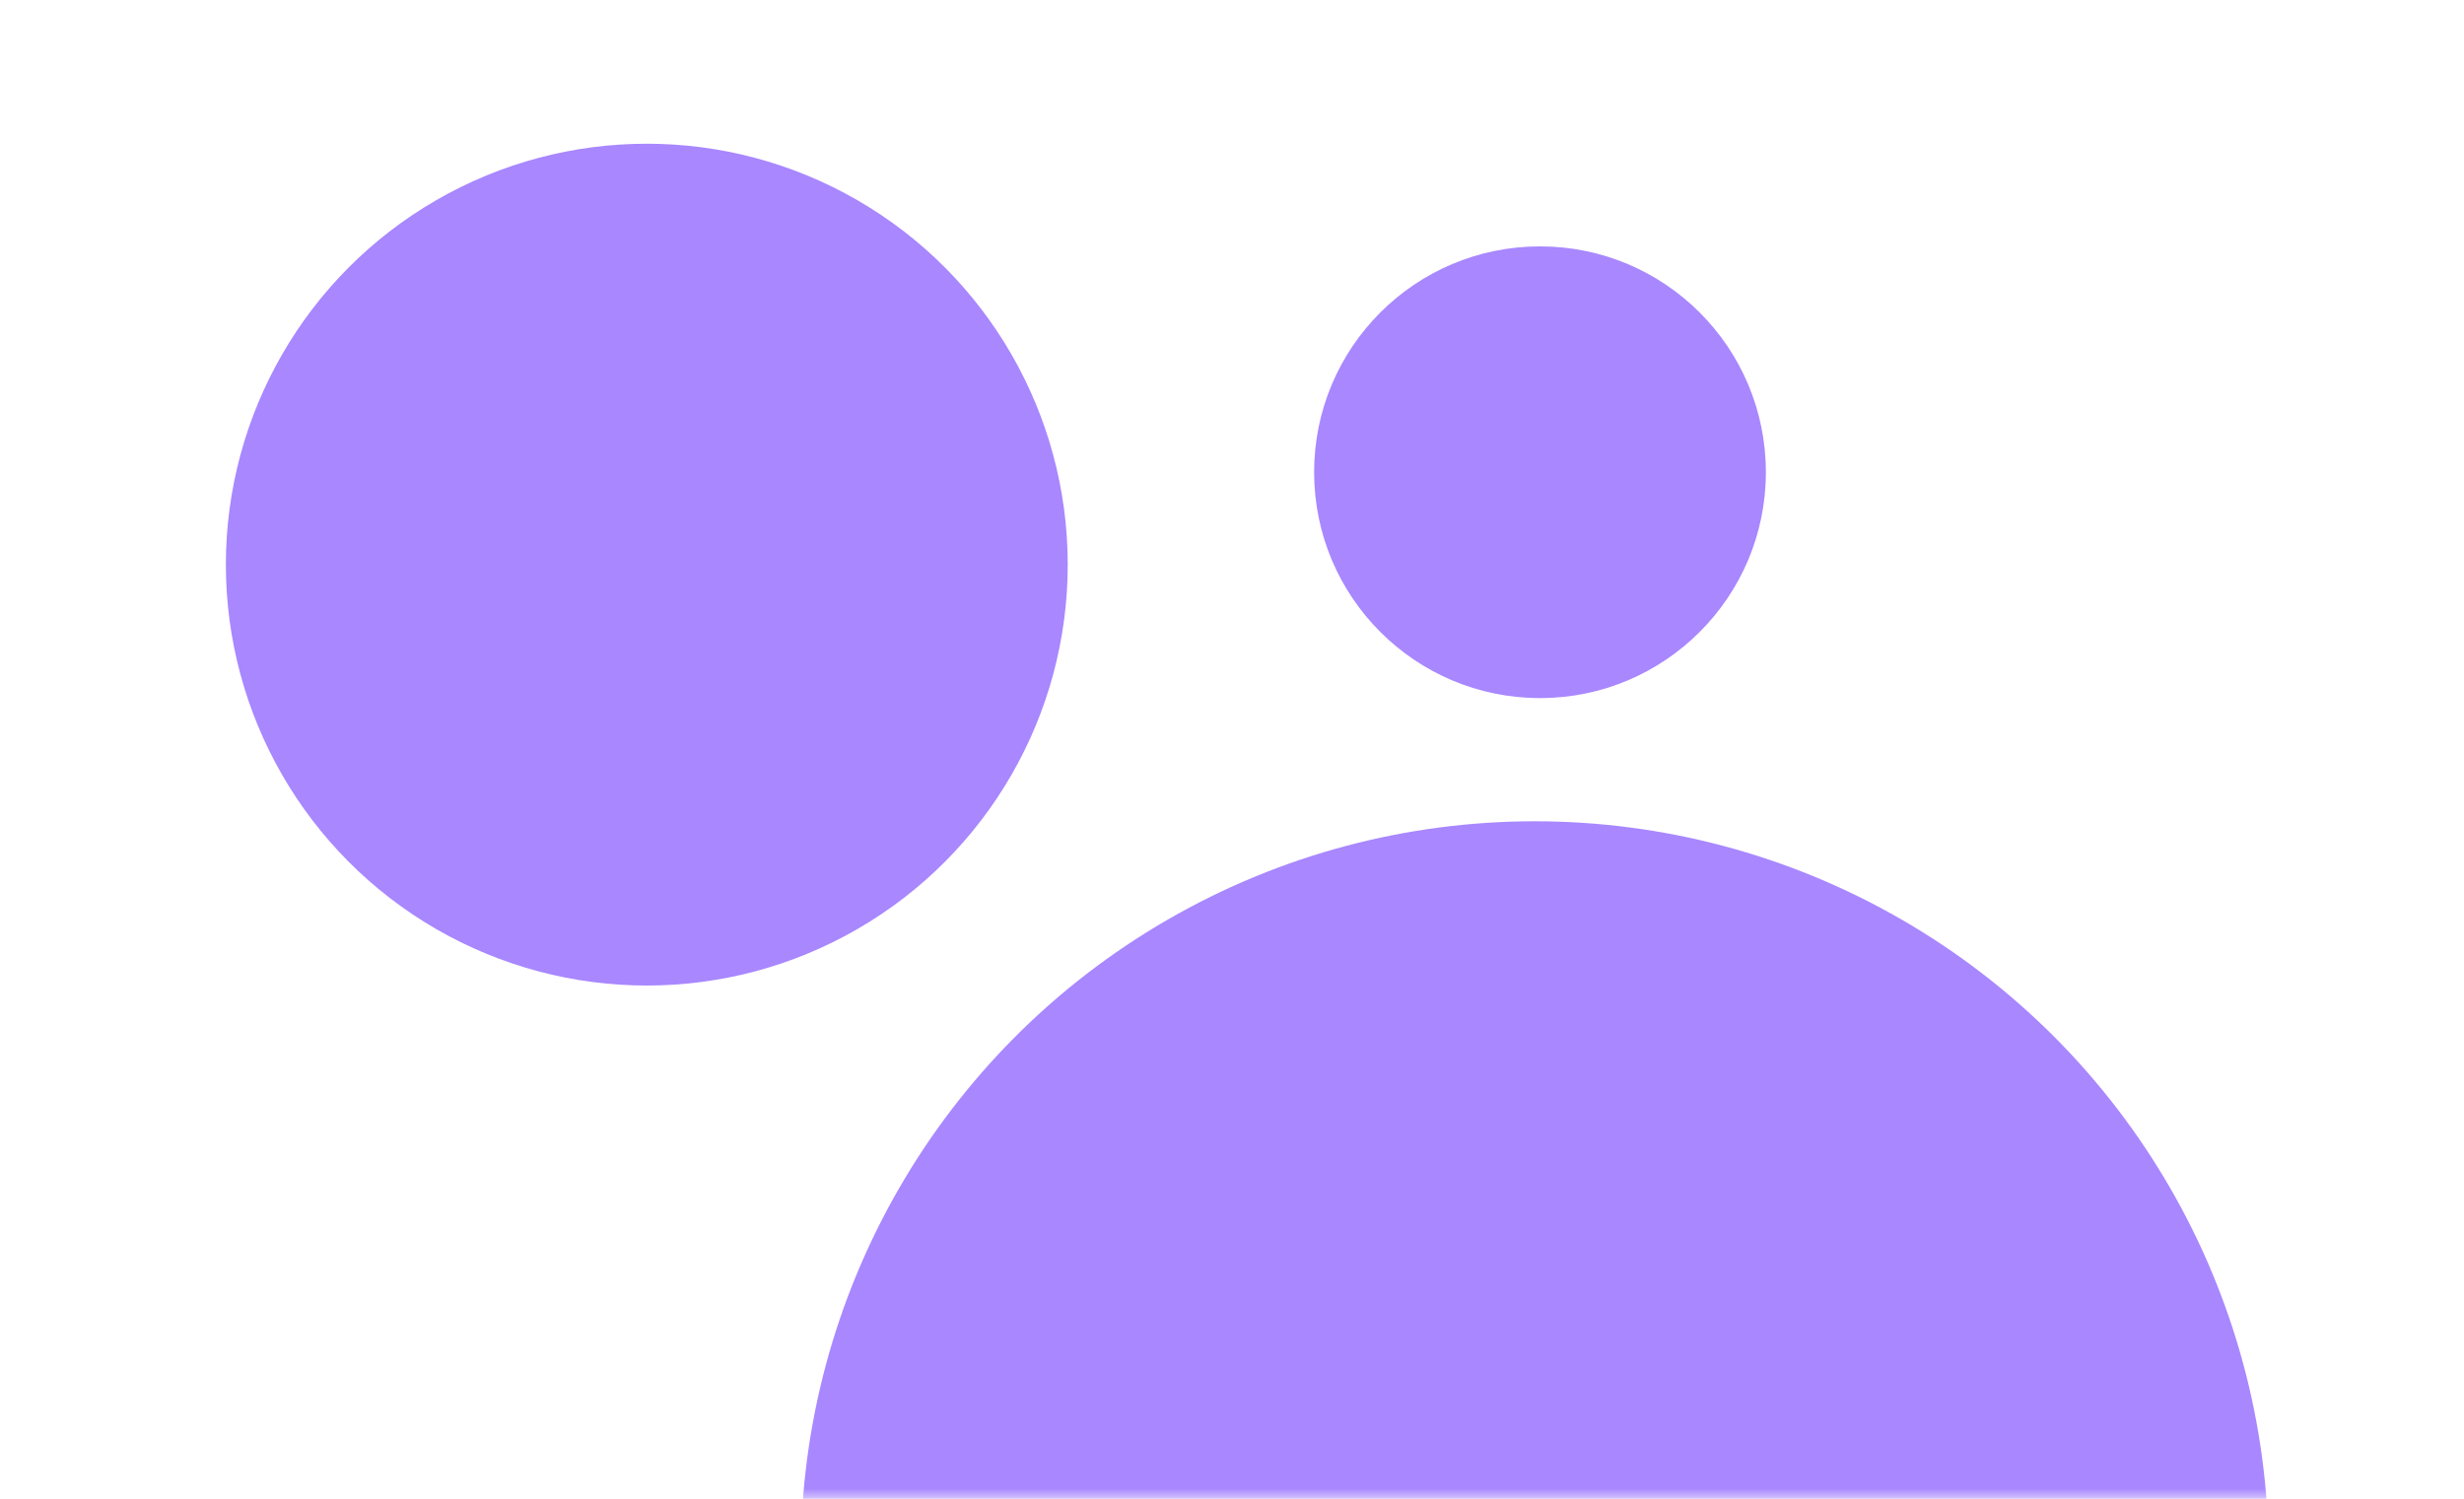 <svg width="120" height="73" viewBox="0 0 120 73" fill="none" xmlns="http://www.w3.org/2000/svg">
<mask id="mask0_1369_64" style="mask-type:alpha" maskUnits="userSpaceOnUse" x="0" y="0" width="120" height="73">
<rect width="120" height="73" fill="#D9D9D9"/>
</mask>
<g mask="url(#mask0_1369_64)">
<circle cx="74.742" cy="75.742" r="35.742" fill="#A887FF"/>
<circle cx="31.5" cy="27.5" r="20.5" fill="#A887FF"/>
<circle cx="75" cy="23" r="11" fill="#A887FF"/>
</g>
</svg>

